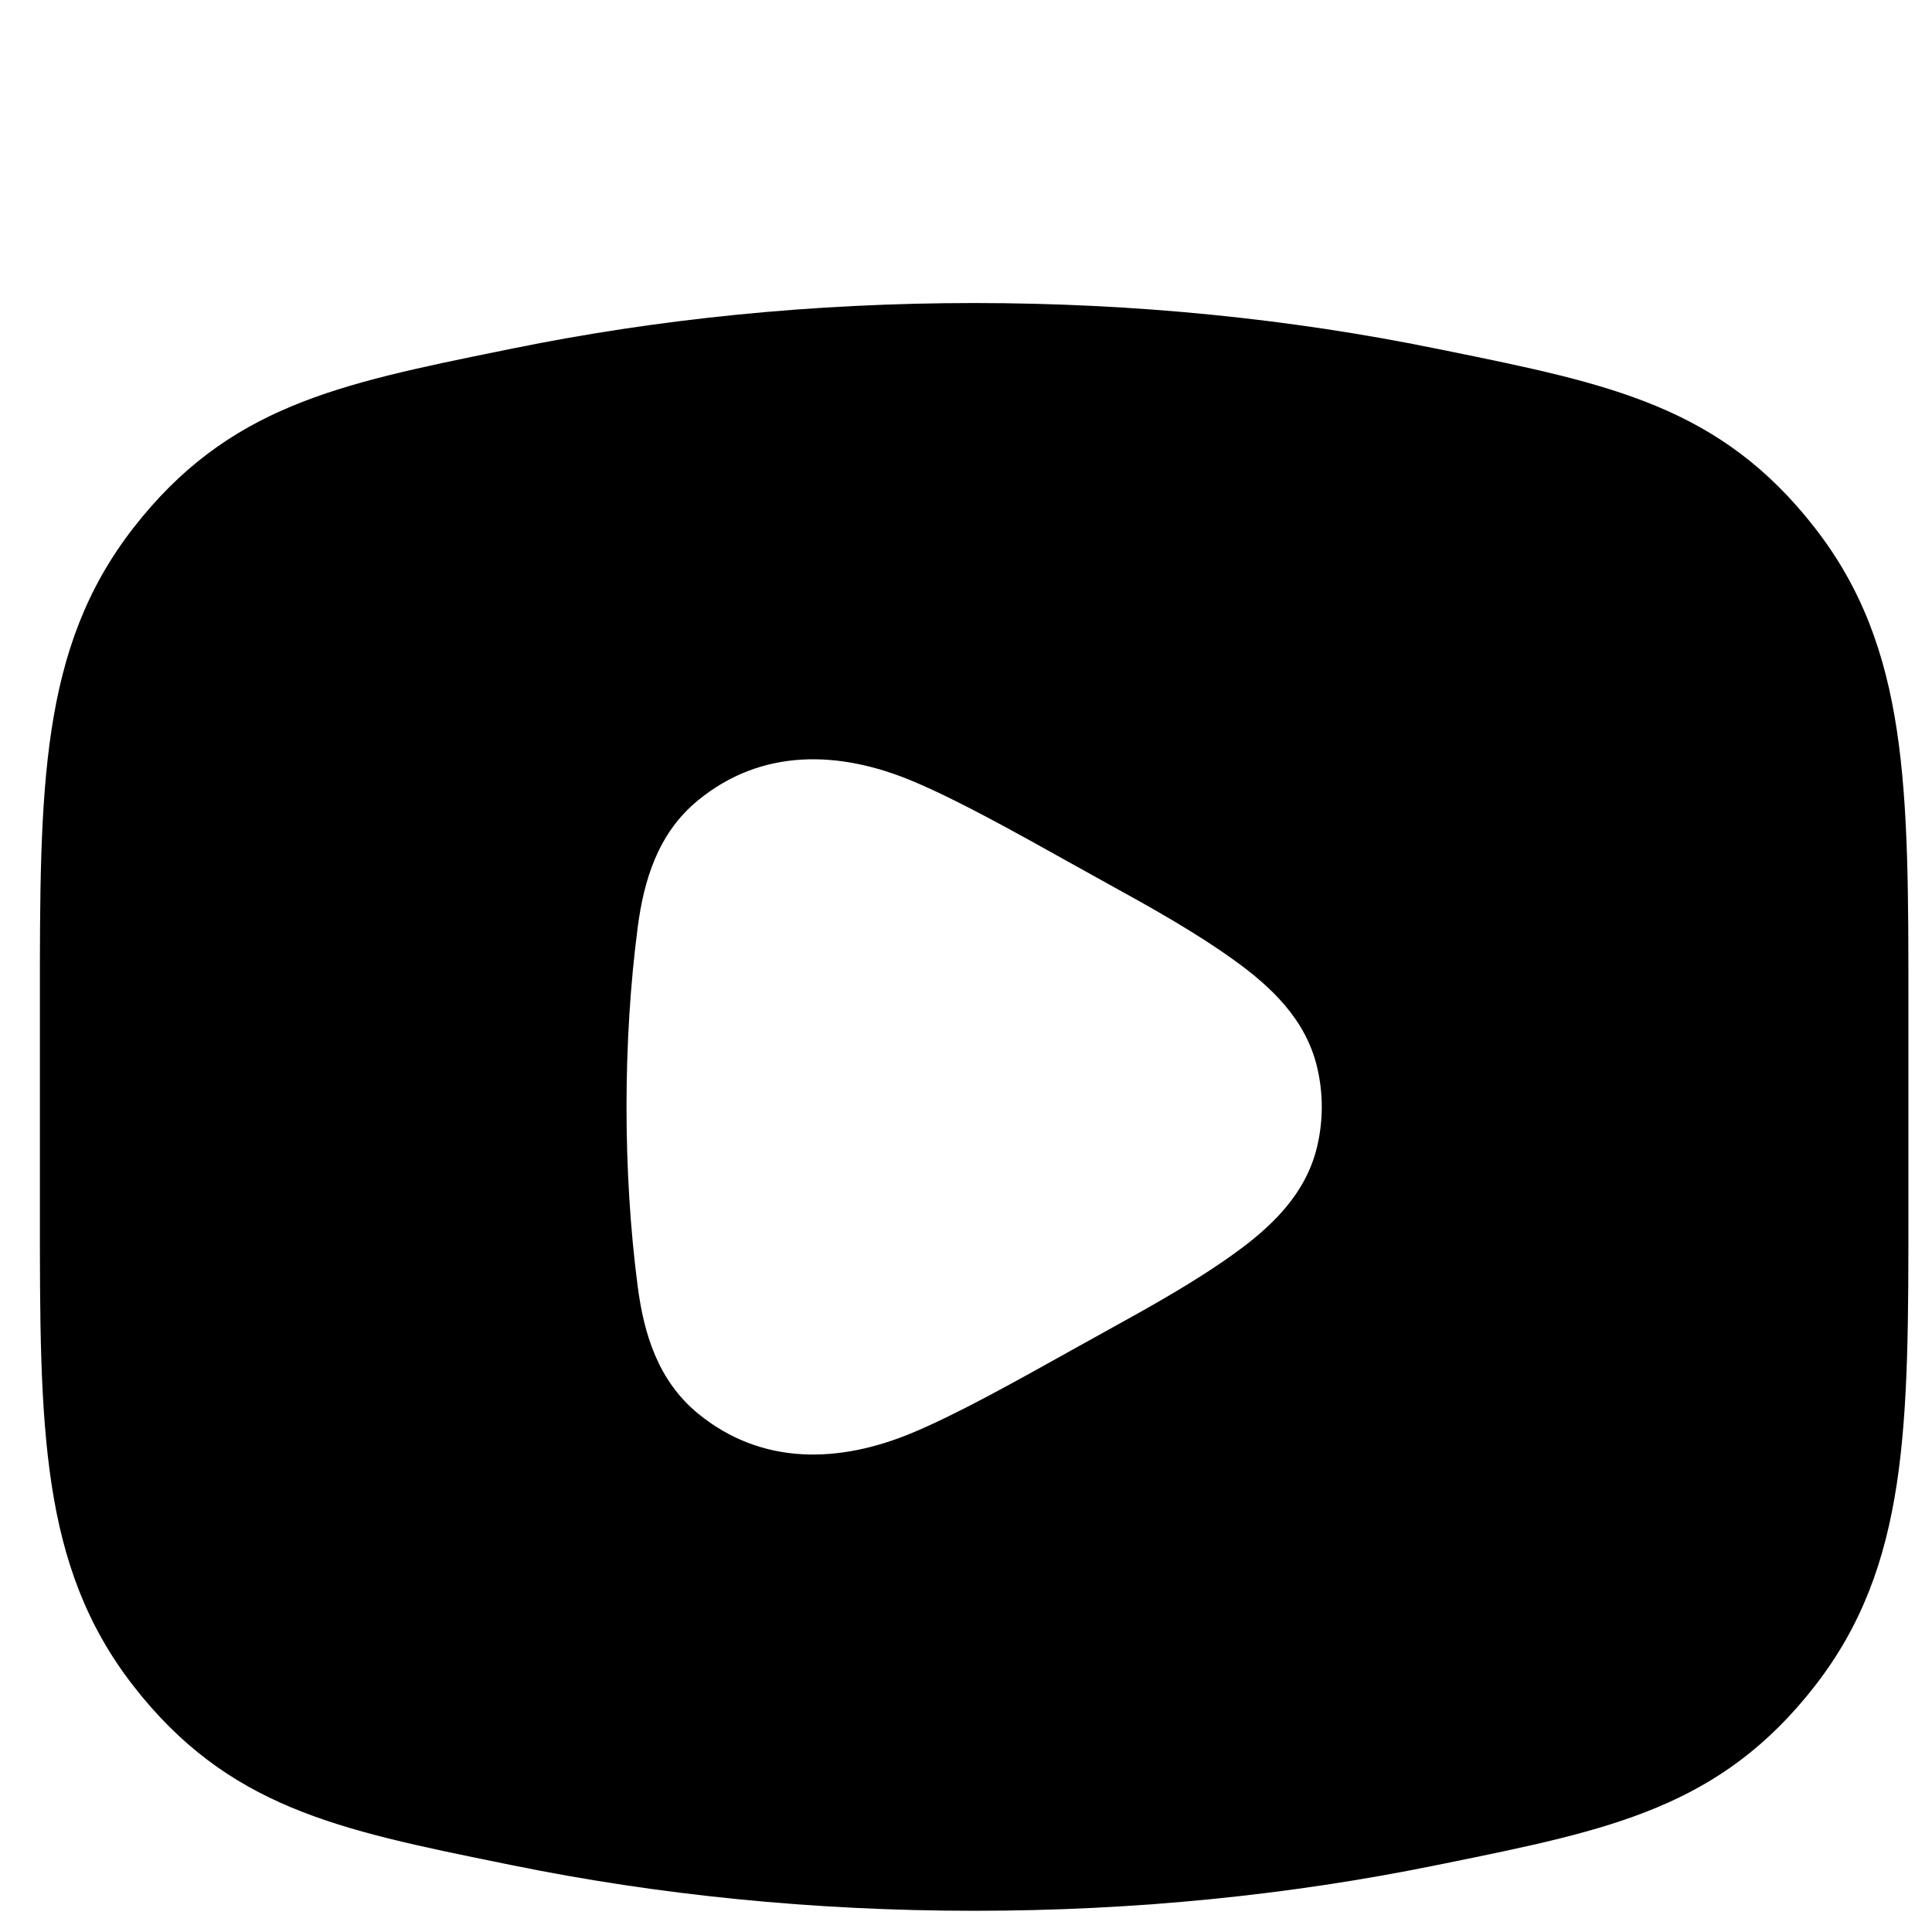 <svg width="32" height="32" viewBox="0 0 46 39" fill="none" xmlns="http://www.w3.org/2000/svg">
<g filter="url(#filter0_i_11_147)">
<path fill-rule="evenodd" clip-rule="evenodd" d="M12.22 1.386C15.653 0.686 19.348 0.306 23.194 0.306C27.04 0.306 30.735 0.686 34.167 1.386L34.431 1.439C38.351 2.237 40.963 2.769 43.214 5.663C45.441 8.526 45.44 11.846 45.438 16.989V21.903C45.44 27.046 45.441 30.366 43.214 33.229C40.963 36.123 38.351 36.655 34.431 37.453L34.167 37.506C30.735 38.206 27.04 38.586 23.194 38.586C19.348 38.586 15.653 38.206 12.22 37.506L11.957 37.453C8.037 36.655 5.425 36.123 3.174 33.229C0.947 30.366 0.948 27.046 0.95 21.903V16.989C0.948 11.846 0.947 8.526 3.174 5.663C5.425 2.769 8.037 2.237 11.957 1.439L12.22 1.386ZM21.734 11.691C22.807 12.142 24.11 12.869 25.704 13.759C25.914 13.876 26.125 13.993 26.335 14.109C27.377 14.684 28.425 15.263 29.391 15.957C30.259 16.582 31.083 17.355 31.356 18.484C31.509 19.117 31.509 19.775 31.356 20.408C31.083 21.537 30.259 22.31 29.391 22.935C28.425 23.629 27.377 24.208 26.335 24.783C26.124 24.899 25.914 25.016 25.704 25.133C24.11 26.023 22.807 26.75 21.734 27.201C19.99 27.933 18.14 27.992 16.62 26.747C15.668 25.967 15.332 24.851 15.184 23.726C14.828 21.007 14.828 17.886 15.184 15.166C15.332 14.041 15.668 12.925 16.62 12.146C18.14 10.9 19.99 10.959 21.734 11.691Z" fill="black"/>
</g>
<defs>
<filter id="filter0_i_11_147" x="0.95" y="0.306" width="44.488" height="41.689" filterUnits="userSpaceOnUse" color-interpolation-filters="sRGB">
<feFlood flood-opacity="0" result="BackgroundImageFix"/>
<feBlend mode="normal" in="SourceGraphic" in2="BackgroundImageFix" result="shape"/>
<feColorMatrix in="SourceAlpha" type="matrix" values="0 0 0 0 0 0 0 0 0 0 0 0 0 0 0 0 0 0 127 0" result="hardAlpha"/>
<feOffset dy="3.409"/>
<feGaussianBlur stdDeviation="1.704"/>
<feComposite in2="hardAlpha" operator="arithmetic" k2="-1" k3="1"/>
<feColorMatrix type="matrix" values="0 0 0 0 0 0 0 0 0 0 0 0 0 0 0 0 0 0 0.25 0"/>
<feBlend mode="normal" in2="shape" result="effect1_innerShadow_11_147"/>
</filter>
</defs>
</svg>
